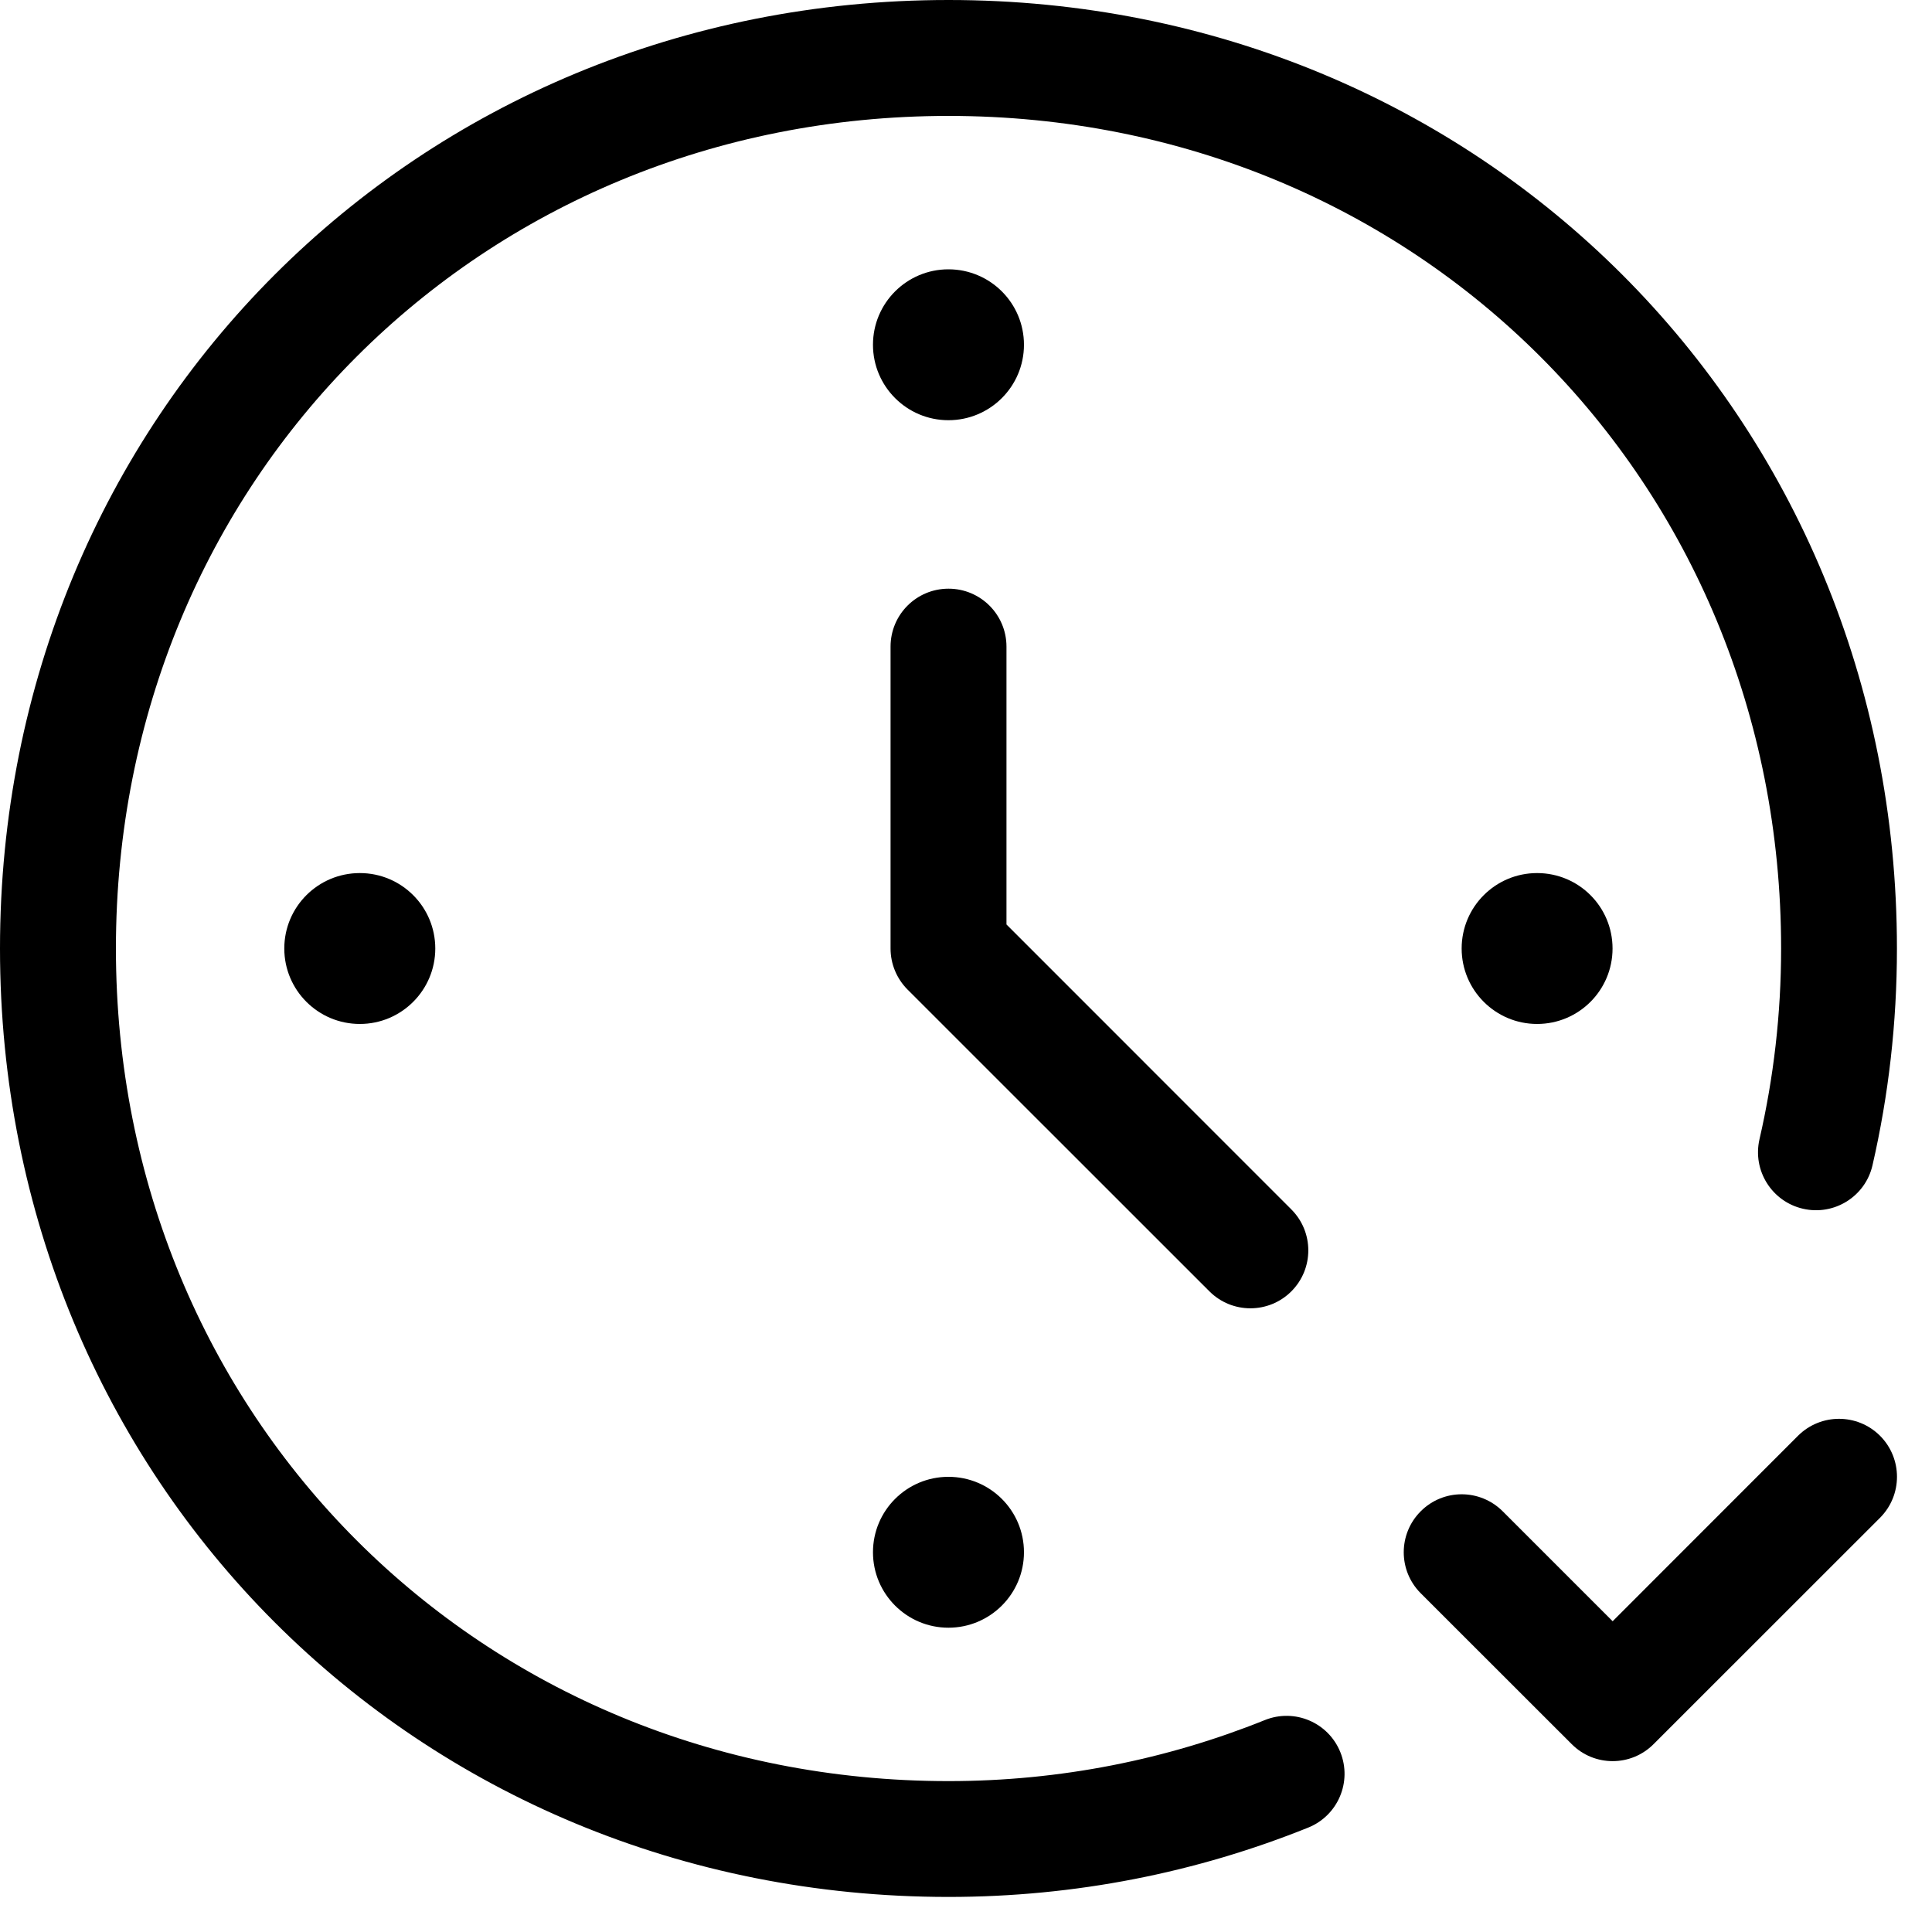 <svg width="20" height="20" viewBox="0 0 20 20" fill="none" xmlns="http://www.w3.org/2000/svg">
<g id="Group">
<path id="Vector (Stroke)" fill-rule="evenodd" clip-rule="evenodd" d="M19.462 14.863C19.696 15.098 19.696 15.477 19.462 15.712L17.118 18.055C16.884 18.29 16.504 18.29 16.27 18.055L14.707 16.493C14.473 16.259 14.473 15.879 14.707 15.645C14.941 15.41 15.321 15.41 15.556 15.645L16.694 16.783L18.613 14.863C18.848 14.629 19.227 14.629 19.462 14.863Z" fill="black"/>
<path id="Vector (Stroke)_2" fill-rule="evenodd" clip-rule="evenodd" d="M9.819 1.2C4.972 1.2 1.2 4.972 1.2 9.819C1.2 14.665 4.972 18.438 9.819 18.438C10.978 18.438 12.083 18.213 13.094 17.806C13.402 17.682 13.751 17.831 13.875 18.138C13.999 18.446 13.85 18.795 13.543 18.919C12.391 19.383 11.134 19.637 9.819 19.637C4.31 19.637 0 15.328 0 9.819C0 4.31 4.31 0 9.819 0C15.328 0 19.637 4.31 19.637 9.819C19.637 10.59 19.55 11.341 19.384 12.063C19.31 12.386 18.988 12.587 18.665 12.513C18.342 12.439 18.14 12.117 18.214 11.794C18.36 11.16 18.438 10.499 18.438 9.819C18.438 4.972 14.665 1.2 9.819 1.2Z" fill="black"/>
<path id="Vector (Stroke)_3" fill-rule="evenodd" clip-rule="evenodd" d="M9.819 6.094C10.15 6.094 10.419 6.362 10.419 6.694V9.57L13.368 12.52C13.602 12.754 13.602 13.134 13.368 13.368C13.134 13.602 12.754 13.602 12.52 13.368L9.394 10.243C9.282 10.13 9.219 9.978 9.219 9.819V6.694C9.219 6.362 9.487 6.094 9.819 6.094Z" fill="black"/>
<path id="Ellipse" d="M10.6 3.569C10.6 4 10.25 4.35 9.818 4.35C9.387 4.35 9.037 4 9.037 3.569C9.037 3.137 9.387 2.788 9.818 2.788C10.25 2.788 10.6 3.137 10.6 3.569Z" fill="black"/>
<path id="Ellipse_2" d="M10.6 16.069C10.6 16.5 10.25 16.85 9.818 16.85C9.387 16.85 9.037 16.5 9.037 16.069C9.037 15.637 9.387 15.288 9.818 15.288C10.25 15.288 10.6 15.637 10.6 16.069Z" fill="black"/>
<path id="Ellipse_3" d="M4.506 9.819C4.506 10.25 4.156 10.6 3.725 10.6C3.293 10.6 2.943 10.25 2.943 9.819C2.943 9.387 3.293 9.038 3.725 9.038C4.156 9.038 4.506 9.387 4.506 9.819Z" fill="black"/>
<path id="Ellipse_4" d="M16.693 9.819C16.693 10.25 16.344 10.6 15.912 10.6C15.481 10.6 15.131 10.25 15.131 9.819C15.131 9.387 15.481 9.038 15.912 9.038C16.344 9.038 16.693 9.387 16.693 9.819Z" fill="black"/>
</g>
</svg>
